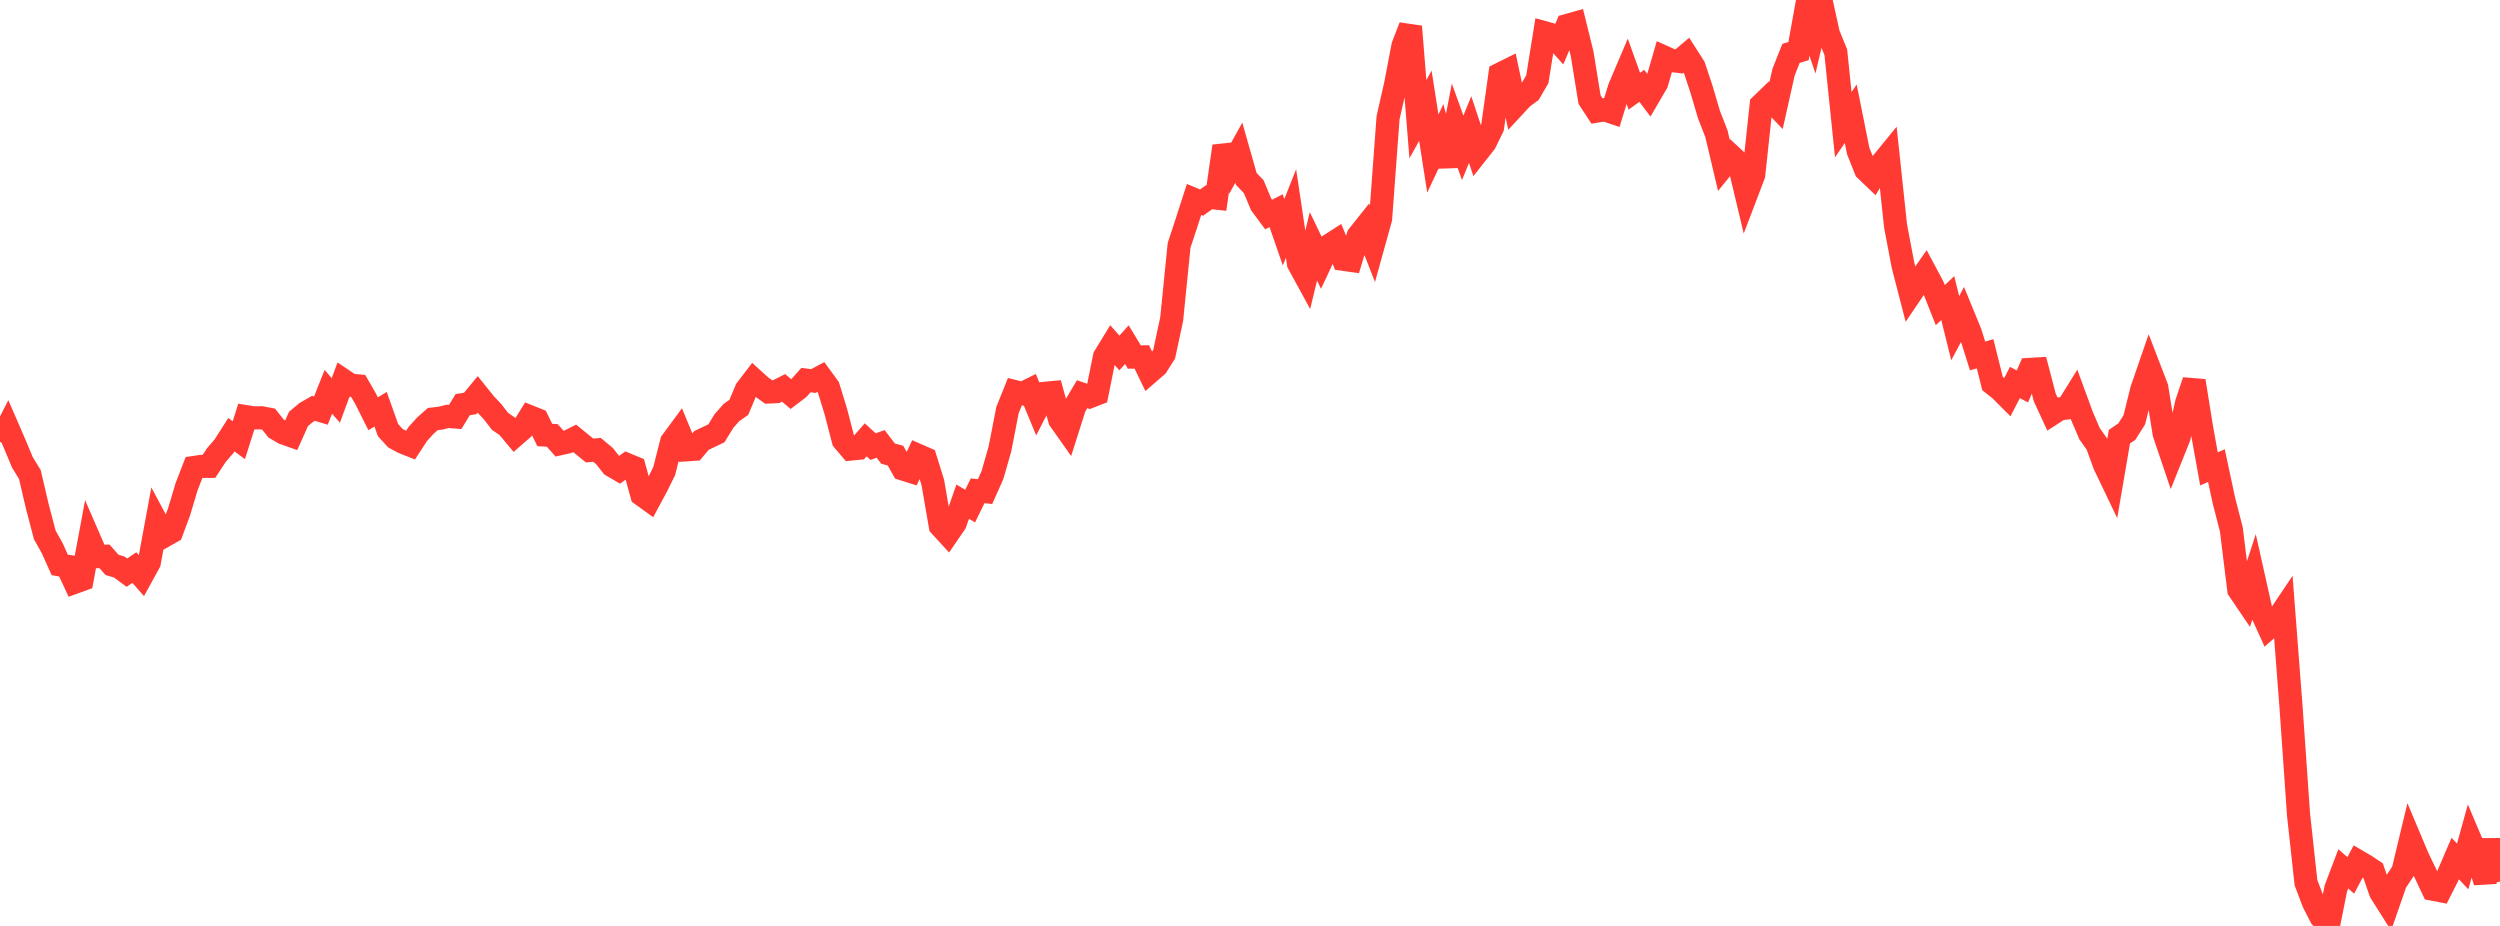 <?xml version="1.0" standalone="no"?>
<!DOCTYPE svg PUBLIC "-//W3C//DTD SVG 1.1//EN" "http://www.w3.org/Graphics/SVG/1.1/DTD/svg11.dtd">

<svg width="135" height="50" viewBox="0 0 135 50" preserveAspectRatio="none" 
  xmlns="http://www.w3.org/2000/svg"
  xmlns:xlink="http://www.w3.org/1999/xlink">


<polyline points="0.0, 23.859 0.403, 23.071 0.806, 24 1.209, 24.966 1.612, 25.622 2.015, 27.347 2.418, 28.886 2.821, 29.602 3.224, 30.502 3.627, 30.575 4.03, 31.443 4.433, 31.297 4.836, 29.131 5.239, 30.059 5.642, 30.041 6.045, 30.5 6.448, 30.624 6.851, 30.922 7.254, 30.649 7.657, 31.108 8.06, 30.373 8.463, 28.19 8.866, 28.944 9.269, 28.716 9.672, 27.631 10.075, 26.286 10.478, 25.245 10.881, 25.185 11.284, 25.183 11.687, 24.57 12.09, 24.104 12.493, 23.473 12.896, 23.771 13.299, 22.502 13.701, 22.567 14.104, 22.559 14.507, 22.635 14.91, 23.144 15.313, 23.382 15.716, 23.524 16.119, 22.624 16.522, 22.285 16.925, 22.051 17.328, 22.171 17.731, 21.159 18.134, 21.621 18.537, 20.533 18.94, 20.804 19.343, 20.839 19.746, 21.54 20.149, 22.344 20.552, 22.098 20.955, 23.229 21.358, 23.666 21.761, 23.883 22.164, 24.043 22.567, 23.427 22.97, 22.985 23.373, 22.627 23.776, 22.583 24.179, 22.483 24.582, 22.515 24.985, 21.852 25.388, 21.787 25.791, 21.3 26.194, 21.802 26.597, 22.23 27.0, 22.751 27.403, 23.03 27.806, 23.513 28.209, 23.161 28.612, 22.506 29.015, 22.667 29.418, 23.49 29.821, 23.512 30.224, 23.963 30.627, 23.872 31.03, 23.669 31.433, 23.998 31.836, 24.326 32.239, 24.292 32.642, 24.628 33.045, 25.14 33.448, 25.375 33.851, 25.086 34.254, 25.252 34.657, 26.714 35.06, 27.005 35.463, 26.255 35.866, 25.44 36.269, 23.856 36.672, 23.31 37.075, 24.289 37.478, 24.262 37.881, 23.782 38.284, 23.592 38.687, 23.399 39.09, 22.739 39.493, 22.281 39.896, 21.997 40.299, 21.039 40.701, 20.513 41.104, 20.878 41.507, 21.167 41.91, 21.149 42.313, 20.945 42.716, 21.284 43.119, 20.976 43.522, 20.526 43.925, 20.575 44.328, 20.36 44.731, 20.911 45.134, 22.219 45.537, 23.772 45.94, 24.248 46.343, 24.21 46.746, 23.75 47.149, 24.119 47.552, 23.969 47.955, 24.494 48.358, 24.606 48.761, 25.325 49.164, 25.452 49.567, 24.587 49.97, 24.763 50.373, 26.056 50.776, 28.393 51.179, 28.833 51.582, 28.245 51.985, 27.091 52.388, 27.328 52.791, 26.502 53.194, 26.546 53.597, 25.641 54.0, 24.227 54.403, 22.152 54.806, 21.149 55.209, 21.251 55.612, 21.052 56.015, 22.025 56.418, 21.24 56.821, 21.202 57.224, 22.665 57.627, 23.237 58.03, 21.967 58.433, 21.288 58.836, 21.425 59.239, 21.268 59.642, 19.267 60.045, 18.607 60.448, 19.061 60.851, 18.612 61.254, 19.28 61.657, 19.273 62.06, 20.11 62.463, 19.76 62.866, 19.123 63.269, 17.242 63.672, 13.243 64.075, 12.024 64.478, 10.773 64.881, 10.942 65.284, 10.654 65.687, 10.698 66.09, 7.896 66.493, 8.97 66.896, 8.245 67.299, 9.661 67.701, 10.082 68.104, 11.042 68.507, 11.586 68.91, 11.378 69.313, 12.542 69.716, 11.527 70.119, 14.23 70.522, 14.968 70.925, 13.303 71.328, 14.141 71.731, 13.283 72.134, 13.024 72.537, 14.002 72.94, 14.058 73.343, 12.733 73.746, 12.226 74.149, 13.256 74.552, 11.805 74.955, 6.359 75.358, 4.58 75.761, 2.474 76.164, 1.433 76.567, 6.438 76.97, 5.711 77.373, 8.291 77.776, 7.436 78.179, 8.955 78.582, 6.864 78.985, 7.982 79.388, 6.998 79.791, 8.214 80.194, 7.702 80.597, 6.876 81.0, 4.005 81.403, 3.805 81.806, 5.702 82.209, 5.268 82.612, 4.972 83.015, 4.28 83.418, 1.772 83.821, 1.884 84.224, 2.331 84.627, 1.376 85.03, 1.263 85.433, 2.895 85.836, 5.38 86.239, 5.996 86.642, 5.926 87.045, 6.06 87.448, 4.748 87.851, 3.8 88.254, 4.926 88.657, 4.635 89.06, 5.169 89.463, 4.479 89.866, 3.087 90.269, 3.268 90.672, 3.317 91.075, 2.976 91.478, 3.607 91.881, 4.82 92.284, 6.186 92.687, 7.22 93.09, 8.928 93.493, 8.429 93.896, 8.805 94.299, 10.495 94.701, 9.44 95.104, 5.664 95.507, 5.275 95.91, 5.695 96.313, 3.892 96.716, 2.881 97.119, 2.762 97.522, 0.531 97.925, 1.711 98.328, 0.0 98.731, 1.832 99.134, 2.823 99.537, 6.732 99.94, 6.141 100.343, 8.154 100.746, 9.167 101.149, 9.553 101.552, 8.89 101.955, 8.397 102.358, 12.188 102.761, 14.317 103.164, 15.879 103.567, 15.283 103.97, 14.703 104.373, 15.459 104.776, 16.476 105.179, 16.098 105.582, 17.722 105.985, 16.965 106.388, 17.947 106.791, 19.224 107.194, 19.102 107.597, 20.713 108.0, 21.032 108.403, 21.434 108.806, 20.656 109.209, 20.867 109.612, 19.948 110.015, 19.924 110.418, 21.465 110.821, 22.338 111.224, 22.078 111.627, 22.029 112.03, 21.38 112.433, 22.478 112.836, 23.421 113.239, 23.988 113.642, 25.094 114.045, 25.937 114.448, 23.58 114.851, 23.304 115.254, 22.666 115.657, 21.038 116.06, 19.872 116.463, 20.919 116.866, 23.413 117.269, 24.606 117.672, 23.601 118.075, 21.768 118.478, 20.569 118.881, 23.082 119.284, 25.321 119.687, 25.142 120.09, 27.026 120.493, 28.591 120.896, 31.85 121.299, 32.444 121.701, 31.207 122.104, 33.007 122.507, 33.894 122.91, 33.54 123.313, 32.938 123.716, 38.177 124.119, 43.971 124.522, 47.661 124.925, 48.727 125.328, 49.515 125.731, 50.0 126.134, 47.98 126.537, 46.919 126.94, 47.27 127.343, 46.518 127.746, 46.754 128.149, 47.021 128.552, 48.181 128.955, 48.819 129.358, 47.657 129.761, 47.047 130.164, 45.369 130.567, 46.326 130.97, 47.159 131.373, 48.016 131.776, 48.094 132.179, 47.301 132.582, 46.361 132.985, 46.788 133.388, 45.334 133.791, 46.286 134.194, 47.625 134.597, 45.364 135.0, 47.608" fill="none" stroke="#ff3a33" stroke-width="1.25"/>

</svg>
